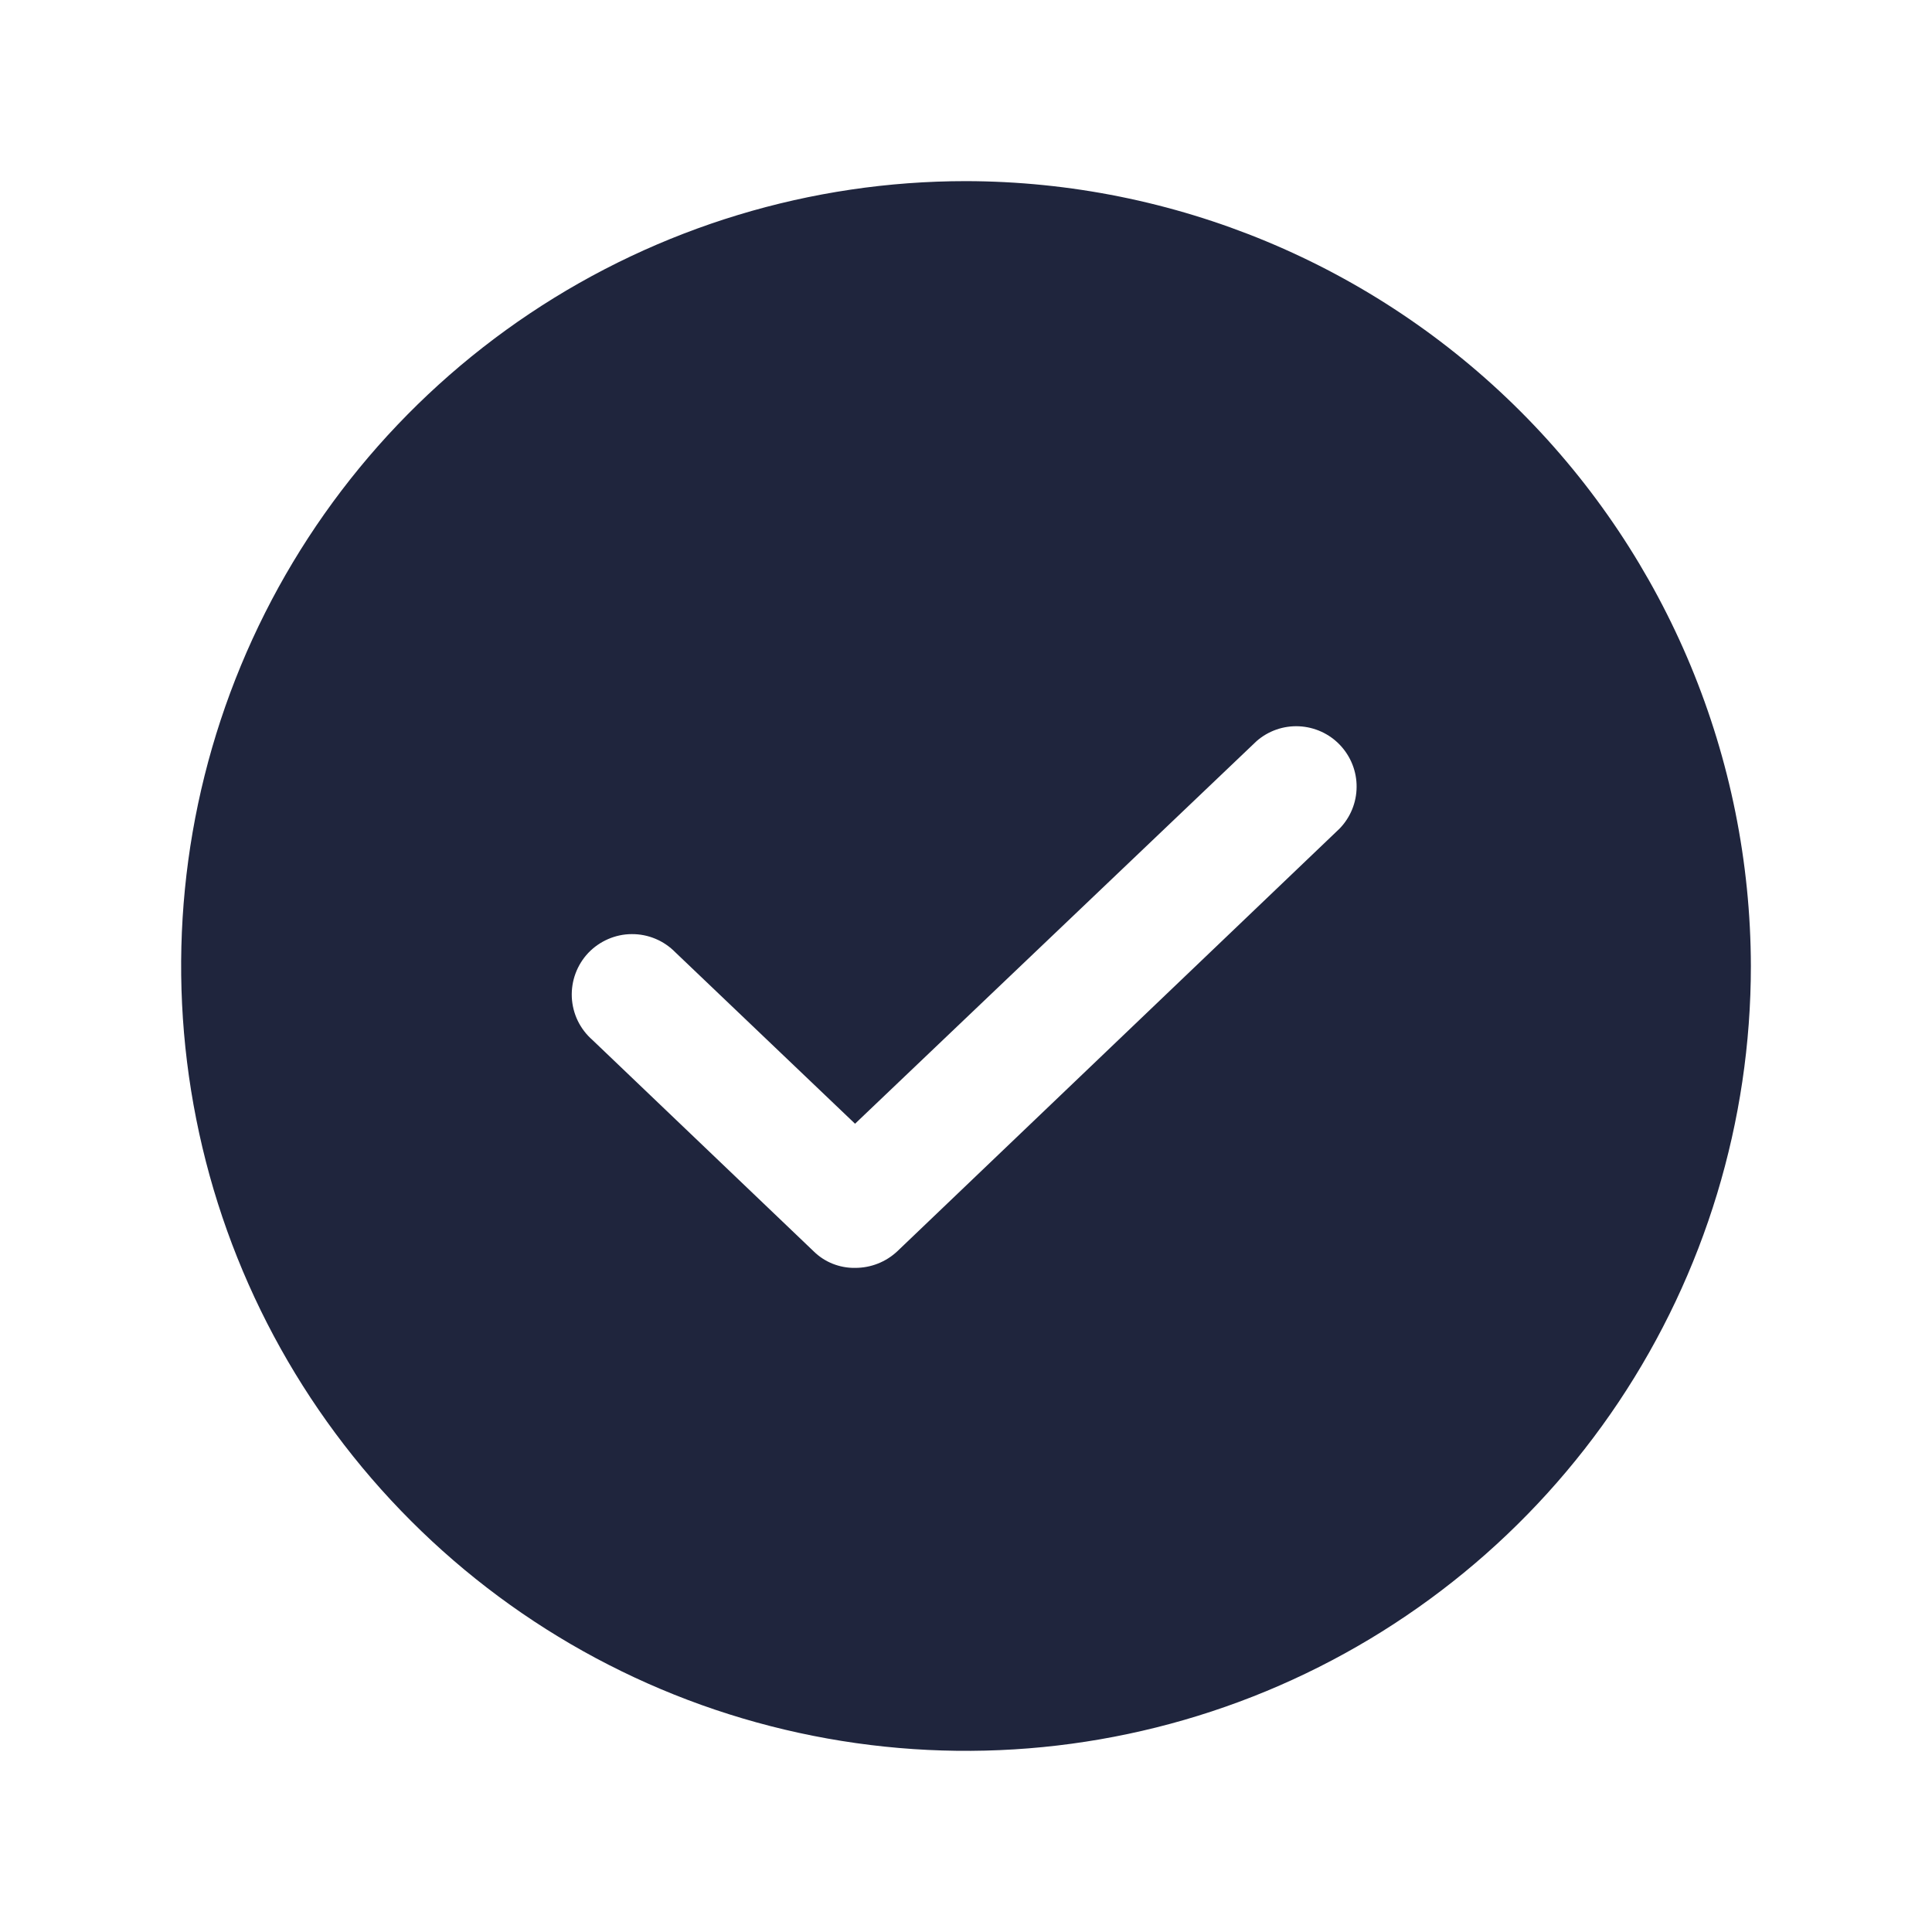 <svg width="28" height="28" viewBox="0 0 28 28" fill="none" xmlns="http://www.w3.org/2000/svg">
<path d="M14 2.625C11.75 2.625 9.551 3.292 7.68 4.542C5.81 5.792 4.352 7.568 3.491 9.647C2.63 11.726 2.405 14.013 2.844 16.219C3.282 18.426 4.366 20.453 5.957 22.043C7.547 23.634 9.574 24.718 11.781 25.156C13.987 25.595 16.274 25.37 18.353 24.509C20.431 23.648 22.208 22.19 23.458 20.32C24.708 18.449 25.375 16.25 25.375 14C25.369 10.985 24.169 8.095 22.037 5.963C19.905 3.831 17.015 2.631 14 2.625ZM19.414 12.009L13.005 18.134C12.839 18.29 12.62 18.376 12.392 18.375C12.281 18.377 12.171 18.356 12.067 18.315C11.964 18.274 11.87 18.212 11.791 18.134L8.586 15.072C8.497 14.994 8.425 14.9 8.373 14.793C8.322 14.687 8.293 14.572 8.287 14.454C8.282 14.336 8.3 14.218 8.341 14.108C8.382 13.997 8.445 13.896 8.526 13.81C8.607 13.725 8.705 13.657 8.813 13.61C8.922 13.563 9.038 13.538 9.156 13.538C9.274 13.537 9.391 13.56 9.5 13.606C9.608 13.651 9.707 13.719 9.789 13.803L12.392 16.286L18.211 10.741C18.381 10.592 18.602 10.515 18.828 10.526C19.053 10.537 19.266 10.634 19.421 10.798C19.576 10.962 19.663 11.179 19.661 11.405C19.66 11.631 19.571 11.847 19.414 12.009Z" fill="#1F253D"/>
</svg>
